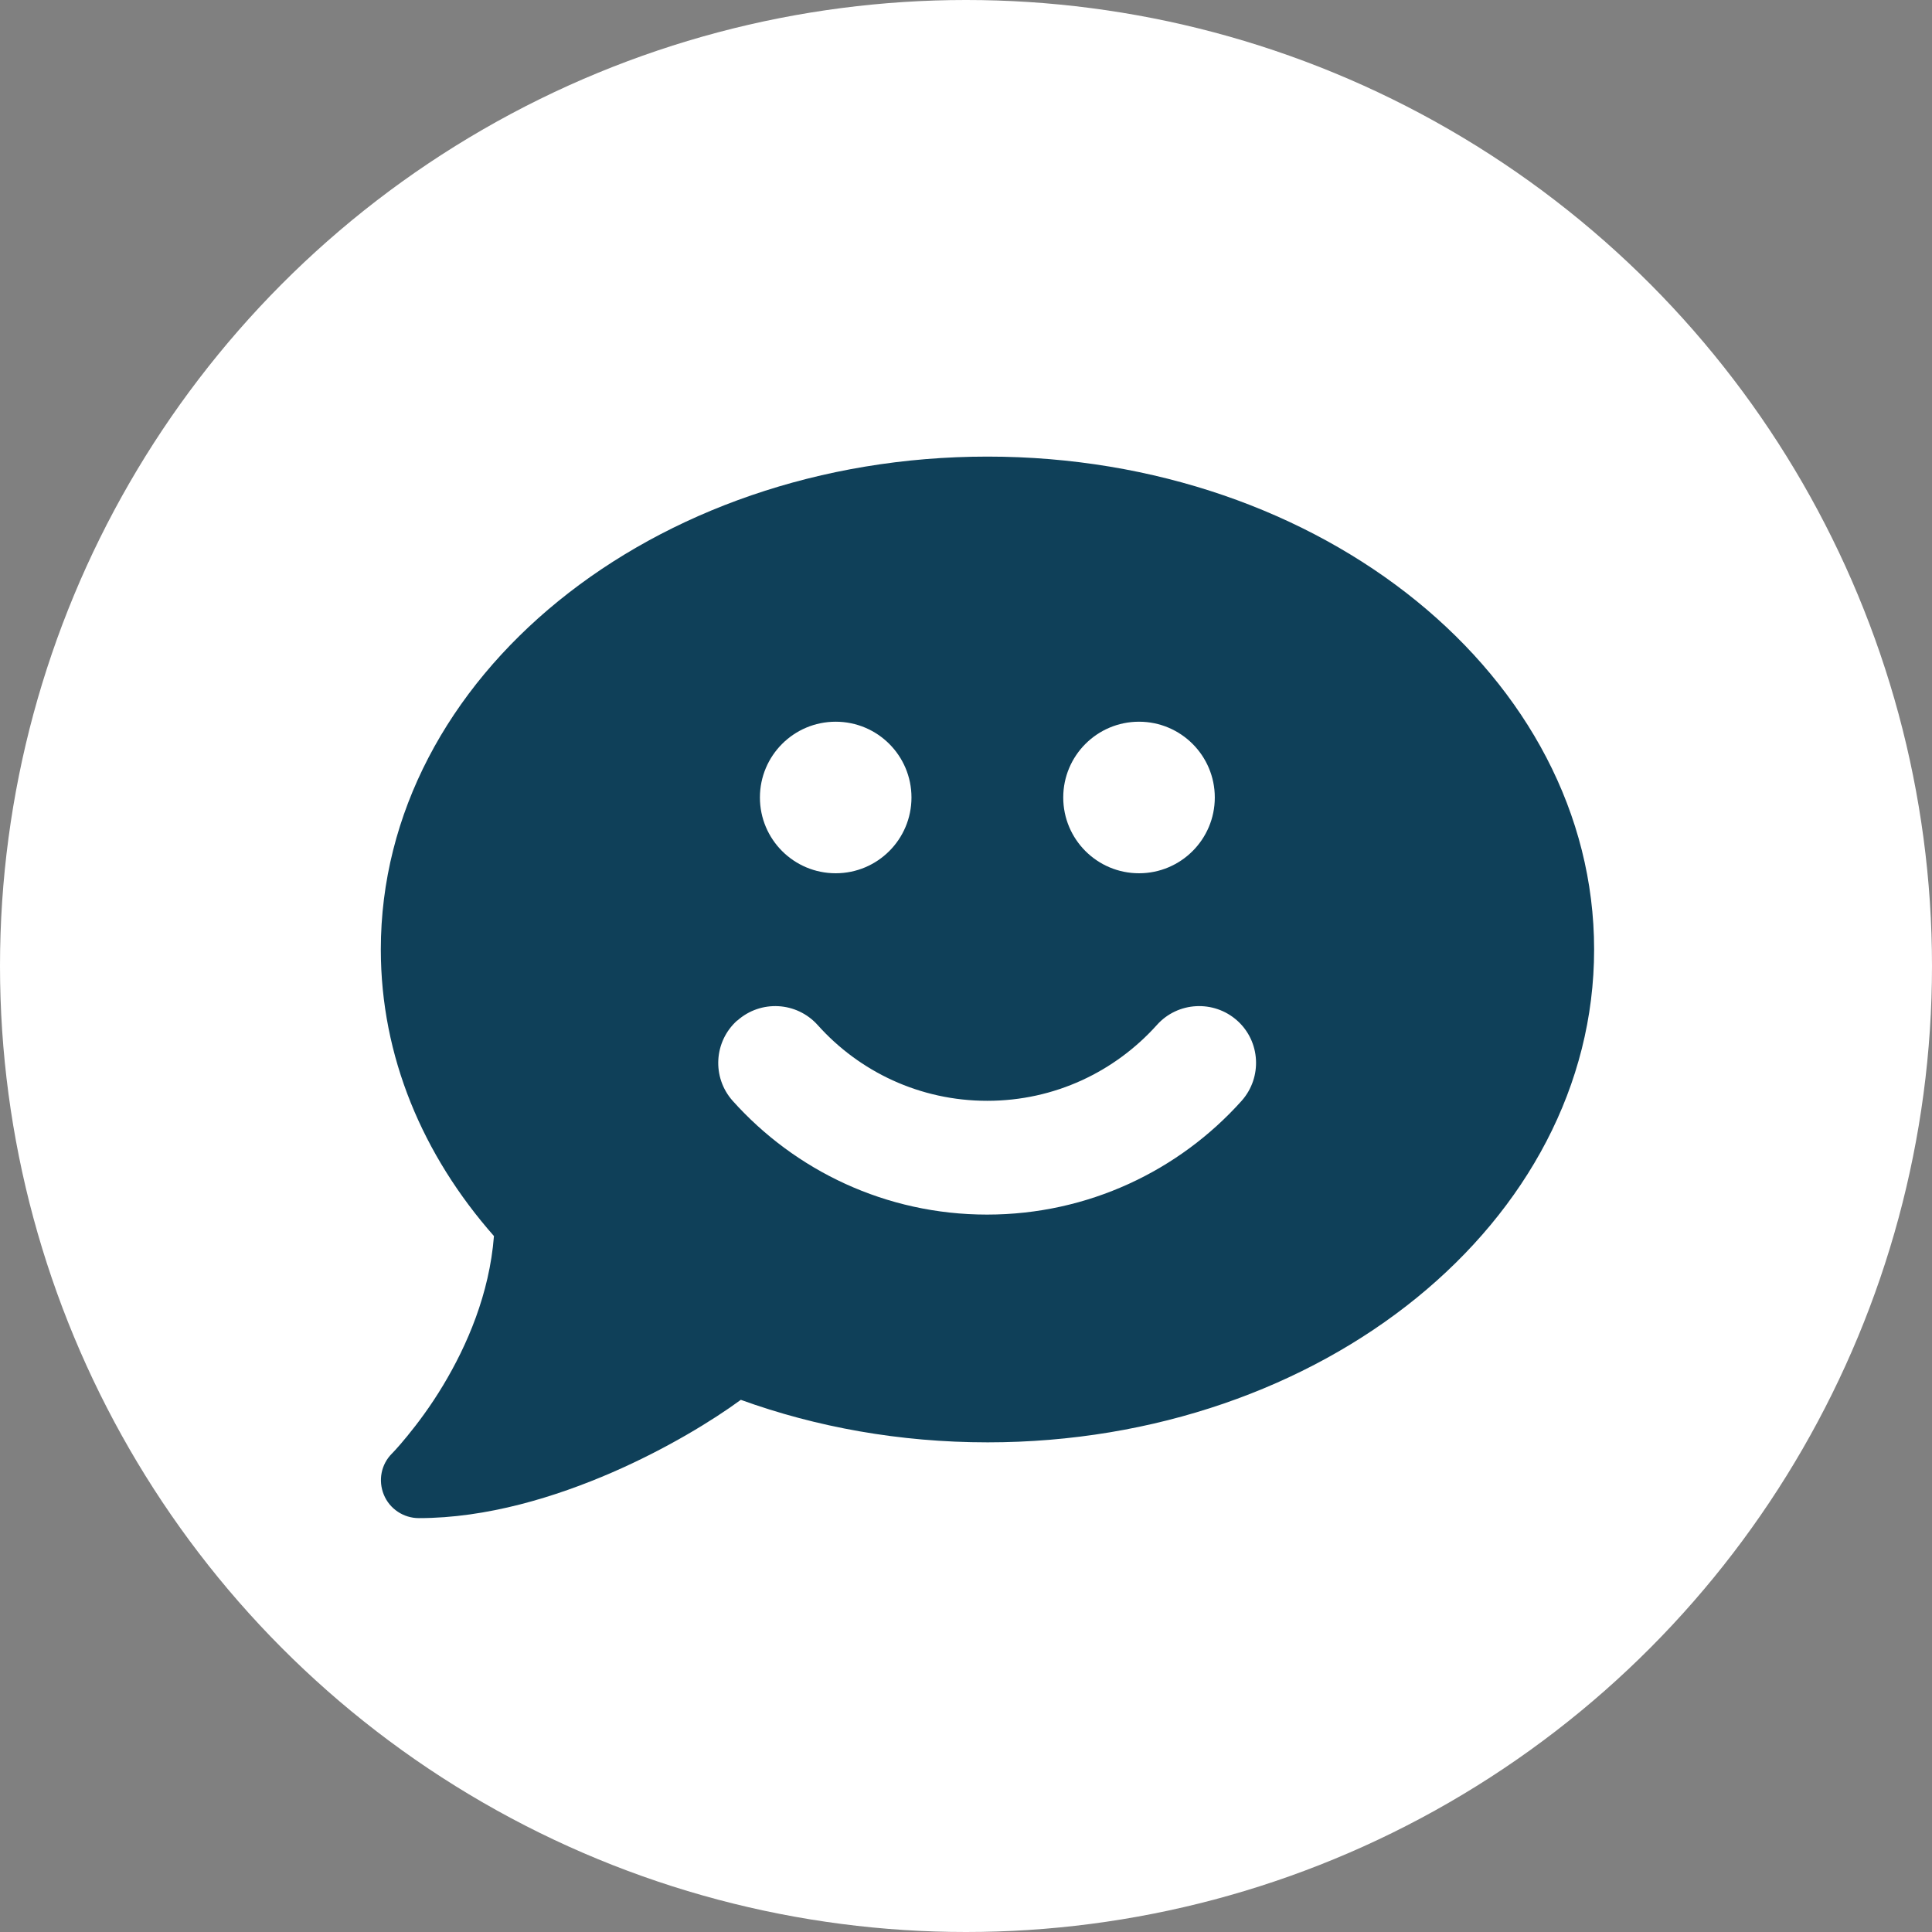 <svg viewBox="0 0 90 90" xmlns="http://www.w3.org/2000/svg" id="Layer_1"><rect x="0" y="0" width="90" height="90" fill="#808080" stroke="none"/><defs><style>.cls-1{fill:#fff;}.cls-2{fill:#0f4059;}</style></defs><circle r="45" cy="45" cx="45" class="cls-1"></circle><path d="M46,67.19c15.61,0,28.26-10.28,28.26-22.96s-12.65-22.96-28.26-22.96-28.26,10.28-28.26,22.96c0,4.98,1.95,9.58,5.27,13.35-.21,2.7-1.26,5.11-2.36,6.94-.61,1.02-1.23,1.83-1.68,2.38-.23,.28-.41,.49-.54,.63-.07,.07-.11,.12-.14,.15l-.03,.03h0c-.51,.51-.65,1.26-.38,1.92s.92,1.09,1.63,1.09c3.17,0,6.36-.98,9.01-2.13,2.53-1.1,4.68-2.42,5.99-3.38,3.51,1.27,7.4,1.98,11.49,1.98h0Zm-7.07-26.51c-1.95,0-3.53-1.58-3.53-3.53s1.58-3.53,3.53-3.53,3.53,1.58,3.53,3.53-1.58,3.53-3.53,3.53Zm14.13,0c-1.95,0-3.53-1.58-3.53-3.53s1.58-3.53,3.53-3.53,3.53,1.58,3.53,3.53-1.58,3.53-3.53,3.53Zm-18.71,6.86c1.09-.97,2.76-.88,3.74,.21,1.94,2.17,4.76,3.53,7.9,3.53s5.95-1.36,7.9-3.53c.97-1.09,2.65-1.18,3.74-.21s1.18,2.65,.21,3.74c-2.91,3.25-7.15,5.3-11.86,5.3s-8.94-2.05-11.85-5.3c-.97-1.09-.88-2.76,.21-3.74h-.01Z" class="cls-2"></path></svg>